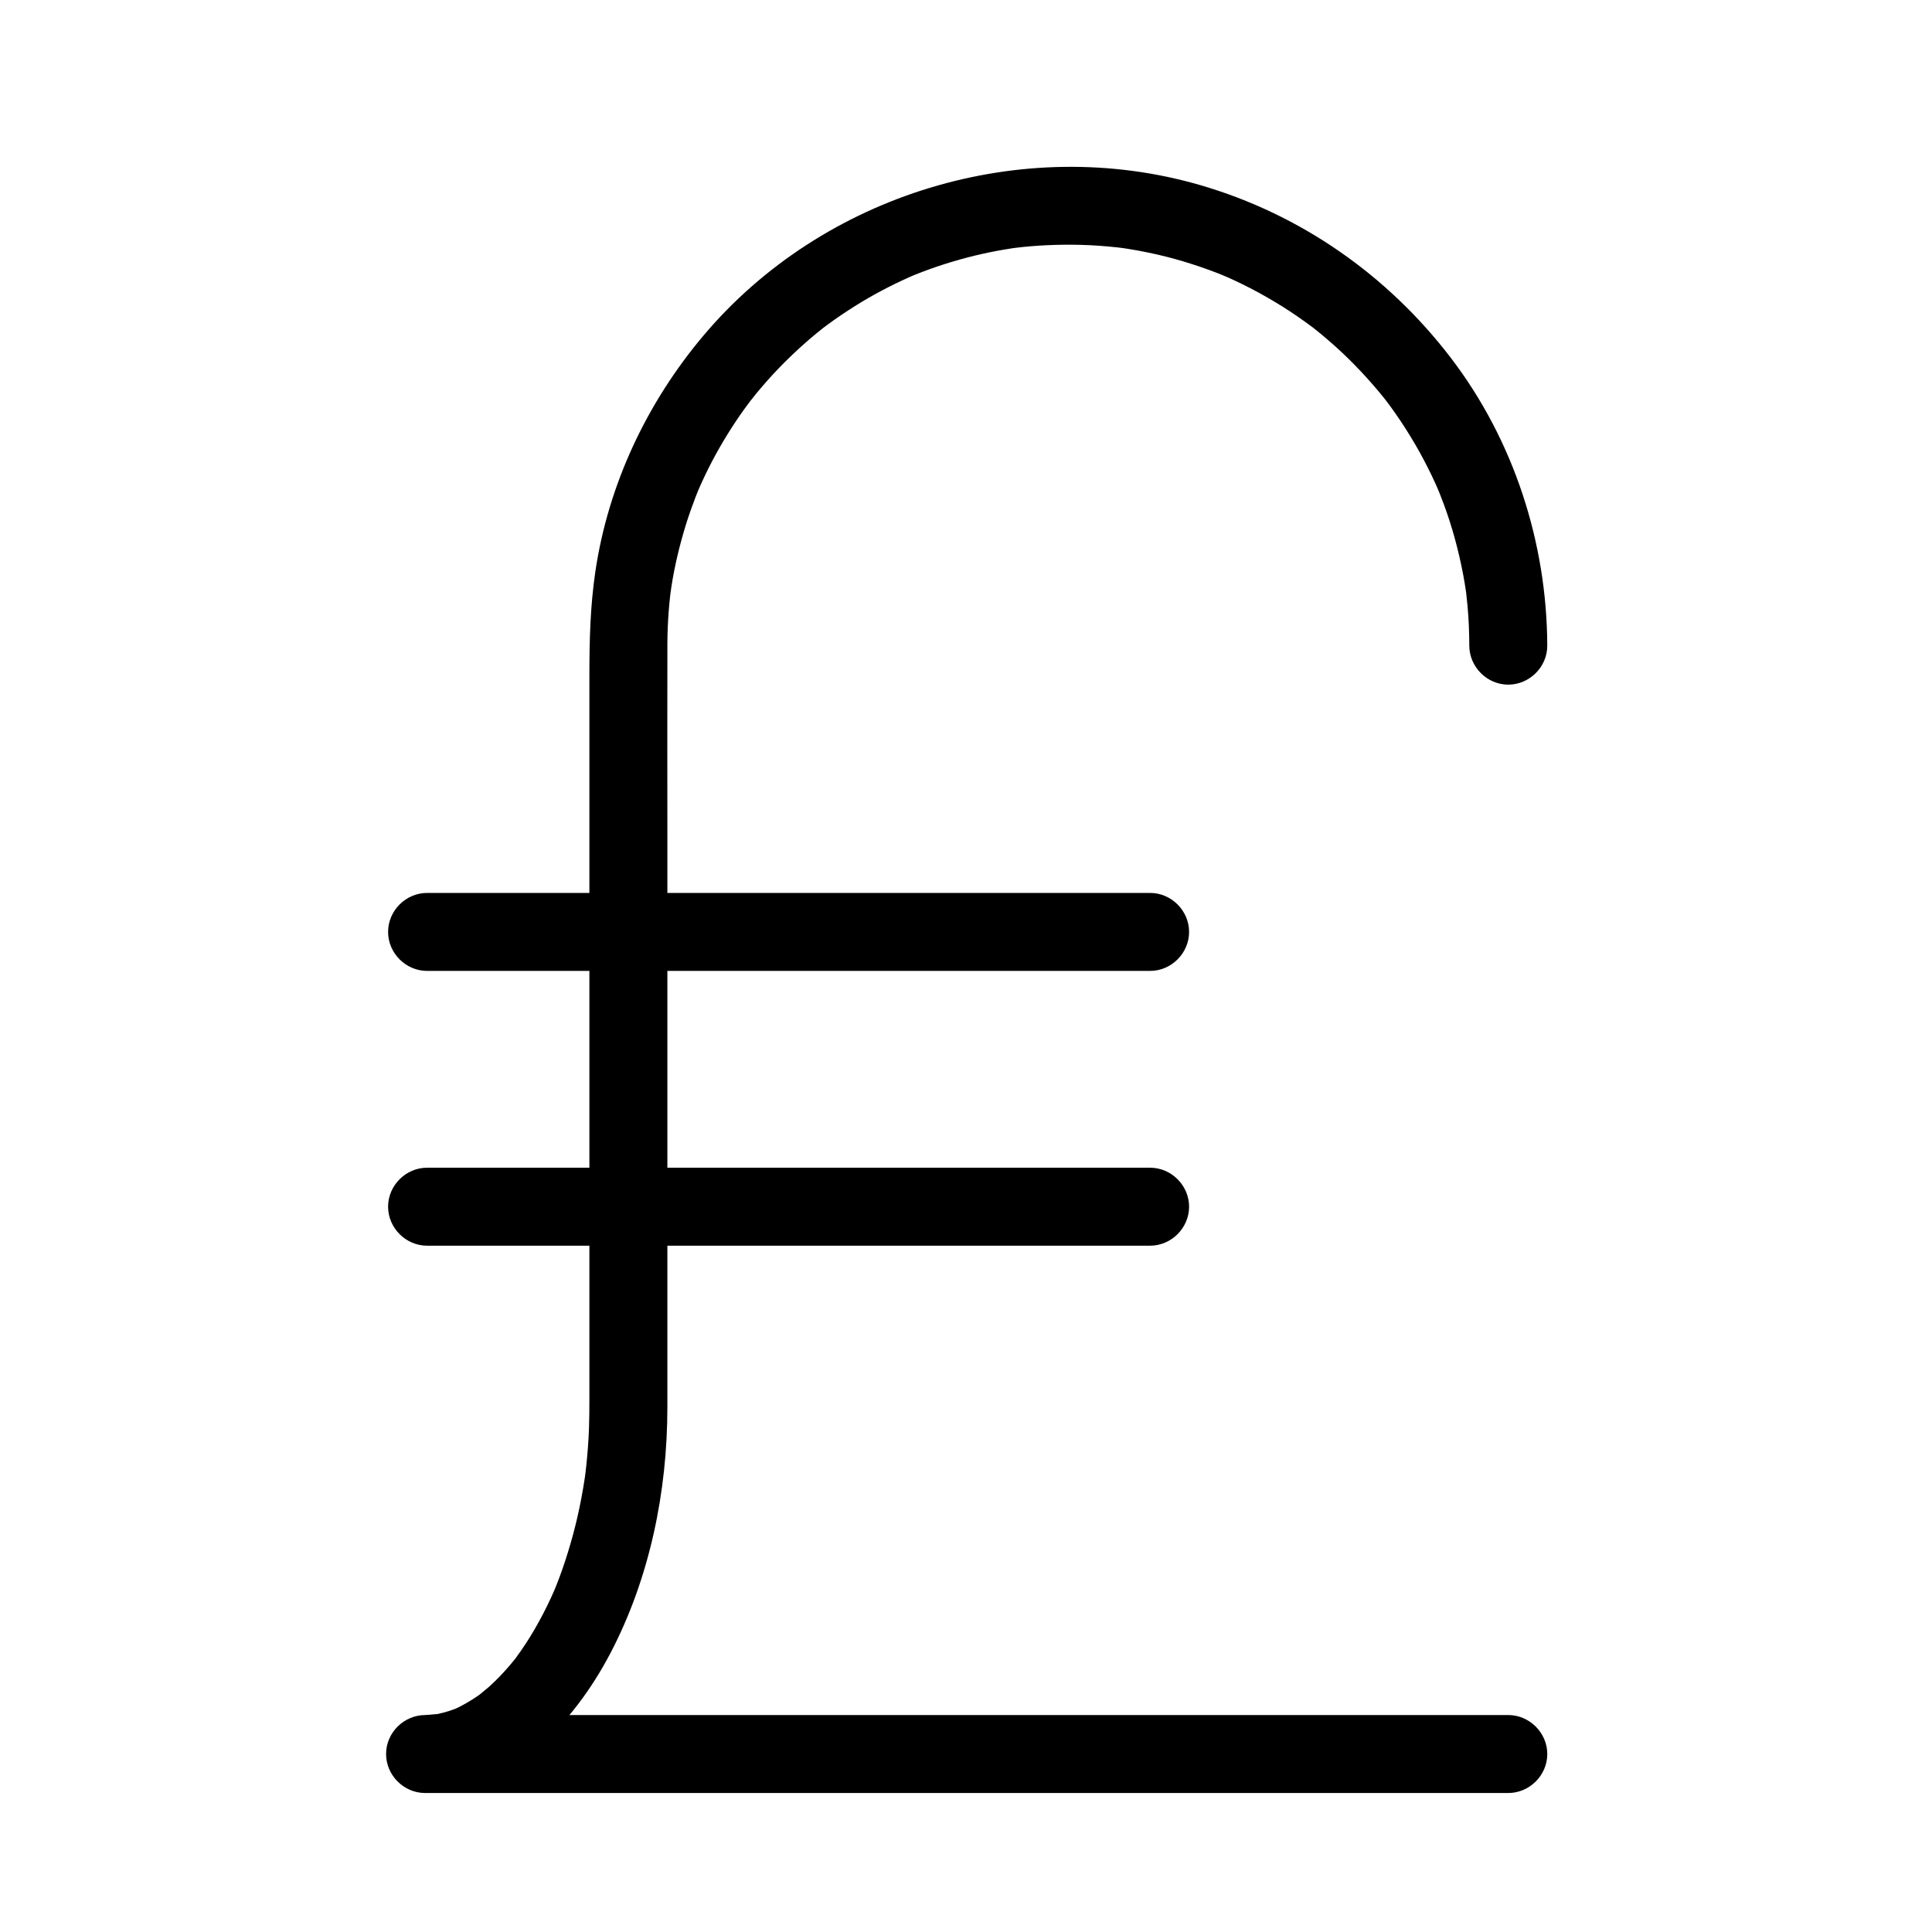 <?xml version="1.0" encoding="UTF-8"?>
<!-- The Best Svg Icon site in the world: iconSvg.co, Visit us! https://iconsvg.co -->
<svg fill="#000000" width="800px" height="800px" version="1.1" viewBox="144 144 512 512" xmlns="http://www.w3.org/2000/svg">
 <g>
  <path d="m543.71 598.5h-38.059-86.844-94.633-61.426-6.106v20.664c22.449-0.188 39.395-18.496 49.113-37.039 10.426-19.895 15.105-42.828 15.105-65.191v-57.676-94.719c0-16.711-0.047-33.426 0.004-50.137 0.008-2.754 0.137-5.508 0.336-8.254 0.098-1.359 0.234-2.715 0.379-4.07 0.074-0.676 0.156-1.348 0.242-2.019-0.41 3.262 0.008 0.074 0.109-0.594 0.852-5.488 2.148-10.902 3.777-16.211 0.773-2.516 1.652-4.996 2.594-7.453 0.234-0.613 0.48-1.219 0.727-1.828 0.875-2.172-0.953 2.207-0.031 0.055 0.602-1.398 1.242-2.781 1.895-4.152 2.328-4.879 5.035-9.574 8.02-14.078 1.426-2.152 2.938-4.25 4.504-6.305-1.965 2.578 0.703-0.84 1.195-1.438 0.957-1.16 1.945-2.293 2.945-3.418 3.57-4.008 7.449-7.738 11.531-11.219 0.98-0.836 1.984-1.648 2.992-2.449 1.805-1.438-1.891 1.434-0.051 0.035 0.512-0.391 1.031-0.773 1.555-1.156 2.254-1.66 4.586-3.219 6.953-4.711 4.582-2.887 9.383-5.414 14.32-7.633 0.594-0.27 1.195-0.527 1.797-0.785-2.769 1.191-0.617 0.273-0.051 0.043 1.215-0.492 2.445-0.949 3.68-1.398 2.688-0.977 5.414-1.832 8.168-2.609 2.562-0.723 5.152-1.336 7.758-1.879 1.312-0.273 2.633-0.516 3.953-0.742 0.664-0.113 1.328-0.219 1.992-0.32 0.445-0.066 0.891-0.133 1.336-0.195-1.629 0.215-1.875 0.25-0.734 0.105 5.844-0.734 11.742-0.973 17.629-0.832 3.227 0.078 6.445 0.32 9.652 0.664 0.492 0.051 3.207 0.398 0.422 0.023 0.789 0.105 1.574 0.227 2.359 0.352 1.824 0.285 3.633 0.629 5.441 0.996 6.363 1.301 12.594 3.203 18.645 5.551 0.719 0.277 1.434 0.57 2.144 0.867-2.508-1.031-0.082-0.02 0.359 0.176 1.402 0.621 2.789 1.285 4.168 1.961 2.973 1.461 5.871 3.078 8.707 4.785 2.609 1.57 5.141 3.269 7.621 5.039 0.617 0.441 1.23 0.895 1.84 1.348 2.09 1.555-1.73-1.371 0.316 0.238 1.395 1.094 2.75 2.234 4.094 3.391 4.793 4.125 9.203 8.684 13.266 13.527 0.488 0.582 0.965 1.172 1.441 1.766 0.297 0.367 1.879 2.434 0.254 0.305 0.922 1.207 1.812 2.441 2.688 3.688 1.902 2.699 3.66 5.5 5.328 8.348 1.543 2.644 2.957 5.363 4.289 8.117 0.668 1.383 1.297 2.789 1.906 4.195-1.082-2.488-0.039-0.07 0.141 0.379 0.387 0.953 0.75 1.918 1.109 2.883 2.273 6.098 3.969 12.406 5.184 18.797 0.297 1.559 0.547 3.121 0.777 4.691 0.398 2.699-0.281-2.301 0.047 0.414 0.129 1.059 0.23 2.125 0.328 3.188 0.324 3.496 0.457 7.012 0.469 10.523 0.02 5.633 4.684 10.332 10.332 10.332 5.617 0 10.352-4.699 10.332-10.332-0.094-27.336-8.914-54.496-25.551-76.262-16.758-21.922-39.824-38.051-66.383-45.777-47.227-13.734-100.05 2.332-131.7 39.887-14.949 17.738-25.172 39.359-28.609 62.355-1.387 9.285-1.605 18.469-1.605 27.805v76.07 90.477 24.914c0 2.684-0.012 5.359-0.109 8.043-0.121 3.344-0.383 6.68-0.734 10.008-0.086 0.816-0.188 1.633-0.285 2.449 0.336-2.727-0.008 0.02-0.074 0.488-0.273 1.859-0.598 3.711-0.945 5.559-1.188 6.316-2.867 12.539-4.969 18.613-0.562 1.617-1.172 3.219-1.801 4.812-0.199 0.504-1.184 2.82-0.062 0.191-0.371 0.871-0.762 1.734-1.156 2.594-1.332 2.914-2.82 5.75-4.426 8.52-1.516 2.613-3.184 5.133-4.969 7.57-0.375 0.508-1.773 2.277 0.105-0.117-0.504 0.641-1.023 1.266-1.547 1.887-0.895 1.062-1.832 2.082-2.789 3.082-0.926 0.969-1.898 1.891-2.891 2.793-0.672 0.609-4.188 3.394-1.324 1.207-1.953 1.492-4.043 2.797-6.219 3.934-0.449 0.234-0.91 0.453-1.367 0.668-2.422 1.145 1.809-0.707 0.164-0.07-1.066 0.414-2.164 0.754-3.269 1.055-1.09 0.297-2.199 0.512-3.312 0.688 3.977-0.629-0.461-0.055-1.566-0.047-5.633 0.047-10.332 4.664-10.332 10.332 0 5.633 4.699 10.332 10.332 10.332h38.059 86.844 94.633 61.426 6.106c5.633 0 10.332-4.699 10.332-10.332-0.008-5.629-4.711-10.328-10.34-10.328z"/>
  <path d="m257.18 401.3h51.875 94.367 45.367c5.633 0 10.332-4.699 10.332-10.332 0-5.633-4.699-10.332-10.332-10.332h-51.875-94.367-45.367c-5.633 0-10.332 4.699-10.332 10.332 0 5.633 4.699 10.332 10.332 10.332z"/>
  <path d="m257.18 474.12h51.875 94.367 45.367c5.633 0 10.332-4.699 10.332-10.332 0-5.633-4.699-10.332-10.332-10.332h-51.875-94.367-45.367c-5.633 0-10.332 4.699-10.332 10.332 0 5.633 4.699 10.332 10.332 10.332z"/>
 </g>
</svg>